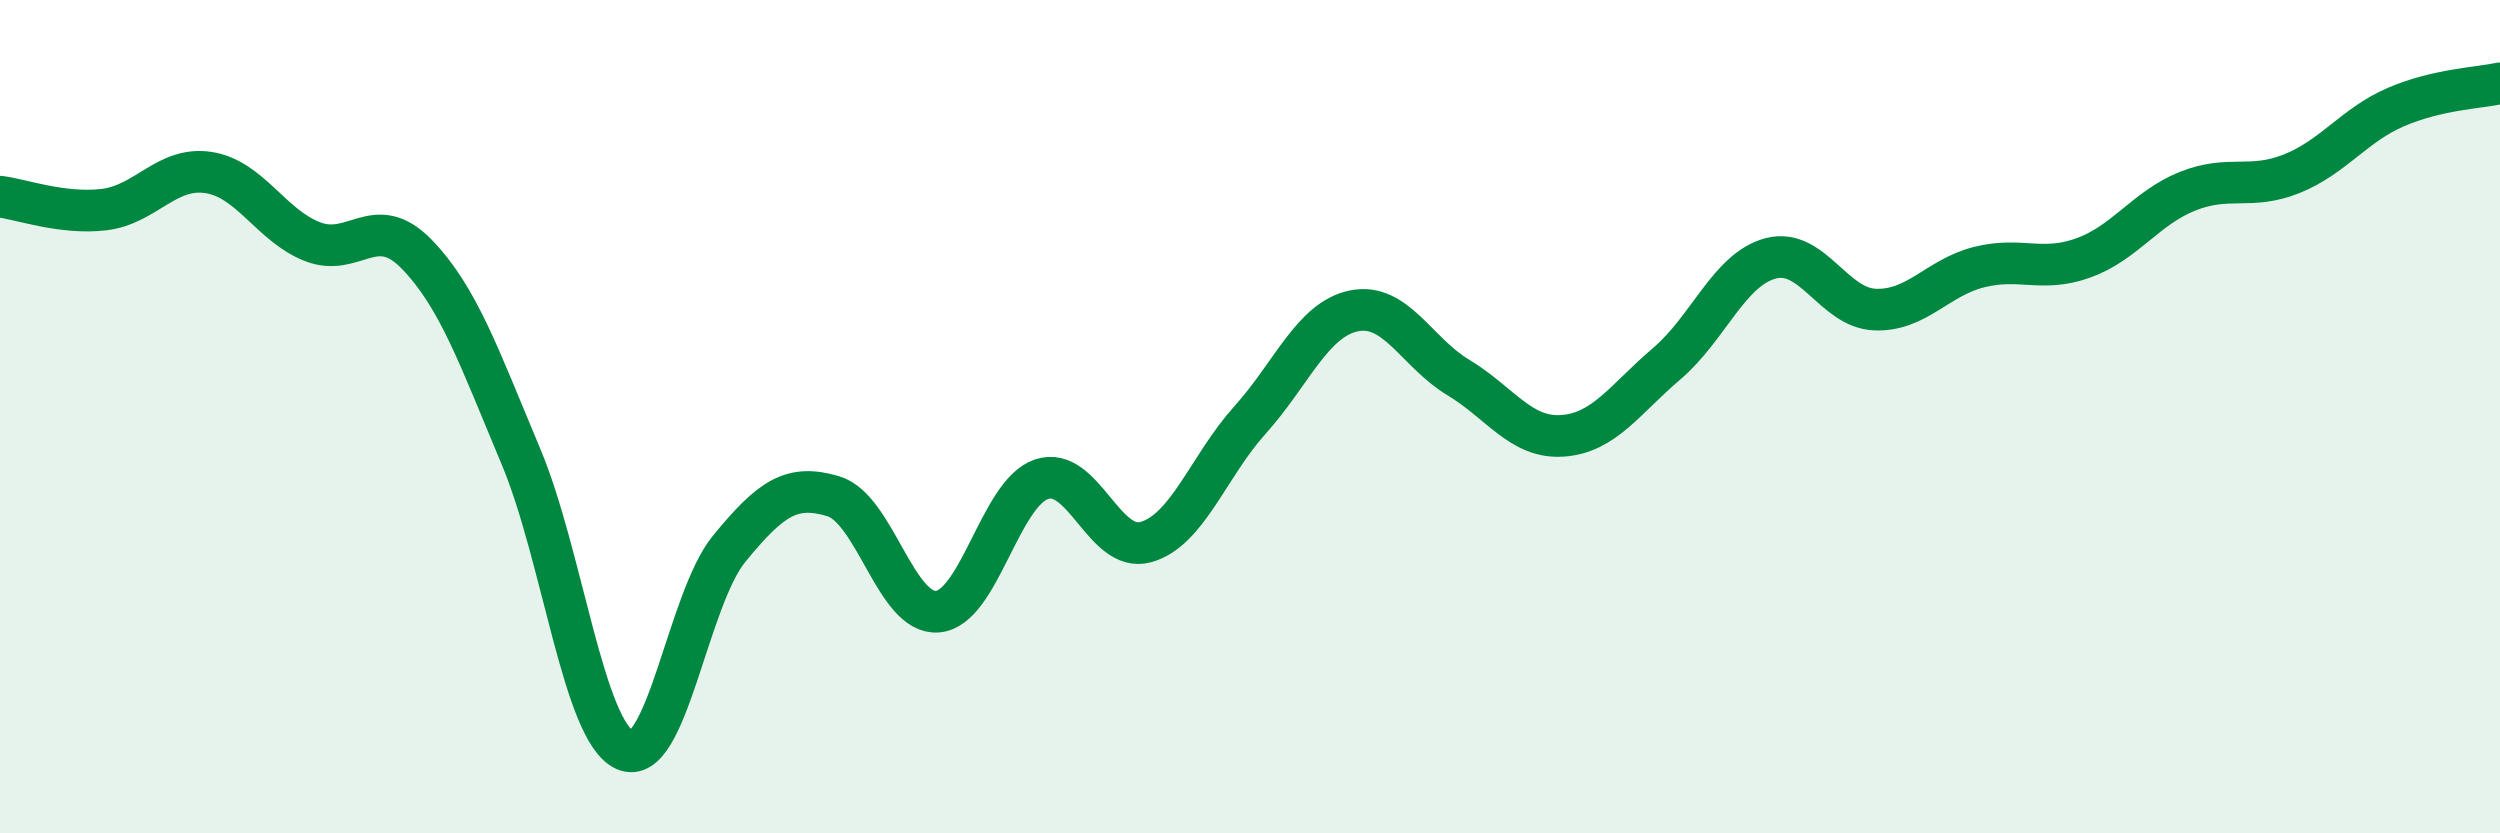 
    <svg width="60" height="20" viewBox="0 0 60 20" xmlns="http://www.w3.org/2000/svg">
      <path
        d="M 0,4.72 C 0.5,4.78 1.5,5.15 2.5,5.03 C 3.5,4.91 4,3.99 5,4.14 C 6,4.29 6.5,5.41 7.5,5.8 C 8.5,6.19 9,5.07 10,6.1 C 11,7.13 11.5,8.57 12.5,10.95 C 13.5,13.33 14,17.56 15,18 C 16,18.44 16.5,14.39 17.5,13.17 C 18.5,11.95 19,11.61 20,11.91 C 21,12.21 21.5,14.76 22.5,14.68 C 23.5,14.6 24,11.83 25,11.5 C 26,11.17 26.5,13.29 27.5,13.01 C 28.5,12.73 29,11.19 30,10.08 C 31,8.97 31.5,7.66 32.5,7.46 C 33.5,7.26 34,8.46 35,9.06 C 36,9.66 36.5,10.53 37.5,10.46 C 38.5,10.39 39,9.58 40,8.73 C 41,7.88 41.5,6.46 42.5,6.2 C 43.5,5.94 44,7.39 45,7.43 C 46,7.47 46.5,6.66 47.5,6.41 C 48.5,6.16 49,6.55 50,6.19 C 51,5.83 51.5,4.99 52.5,4.59 C 53.5,4.19 54,4.57 55,4.17 C 56,3.77 56.5,3 57.5,2.57 C 58.5,2.14 59.5,2.11 60,2L60 20L0 20Z"
        fill="#008740"
        opacity="0.1"
        stroke-linecap="round"
        stroke-linejoin="round"
      />
      <path
        d="M 0,4.72 C 0.5,4.78 1.5,5.15 2.5,5.03 C 3.5,4.91 4,3.99 5,4.14 C 6,4.29 6.5,5.41 7.5,5.8 C 8.5,6.19 9,5.07 10,6.1 C 11,7.13 11.5,8.57 12.5,10.95 C 13.5,13.33 14,17.56 15,18 C 16,18.44 16.5,14.39 17.5,13.17 C 18.5,11.95 19,11.61 20,11.91 C 21,12.21 21.5,14.76 22.5,14.68 C 23.5,14.6 24,11.83 25,11.5 C 26,11.17 26.5,13.29 27.5,13.01 C 28.5,12.73 29,11.19 30,10.08 C 31,8.97 31.5,7.66 32.5,7.46 C 33.5,7.26 34,8.46 35,9.06 C 36,9.66 36.5,10.53 37.5,10.46 C 38.5,10.39 39,9.58 40,8.73 C 41,7.88 41.5,6.46 42.5,6.2 C 43.5,5.94 44,7.39 45,7.43 C 46,7.47 46.5,6.66 47.5,6.41 C 48.5,6.16 49,6.55 50,6.19 C 51,5.83 51.5,4.99 52.5,4.59 C 53.5,4.19 54,4.57 55,4.17 C 56,3.77 56.5,3 57.5,2.57 C 58.5,2.14 59.5,2.11 60,2"
        stroke="#008740"
        stroke-width="1"
        fill="none"
        stroke-linecap="round"
        stroke-linejoin="round"
      />
    </svg>
  